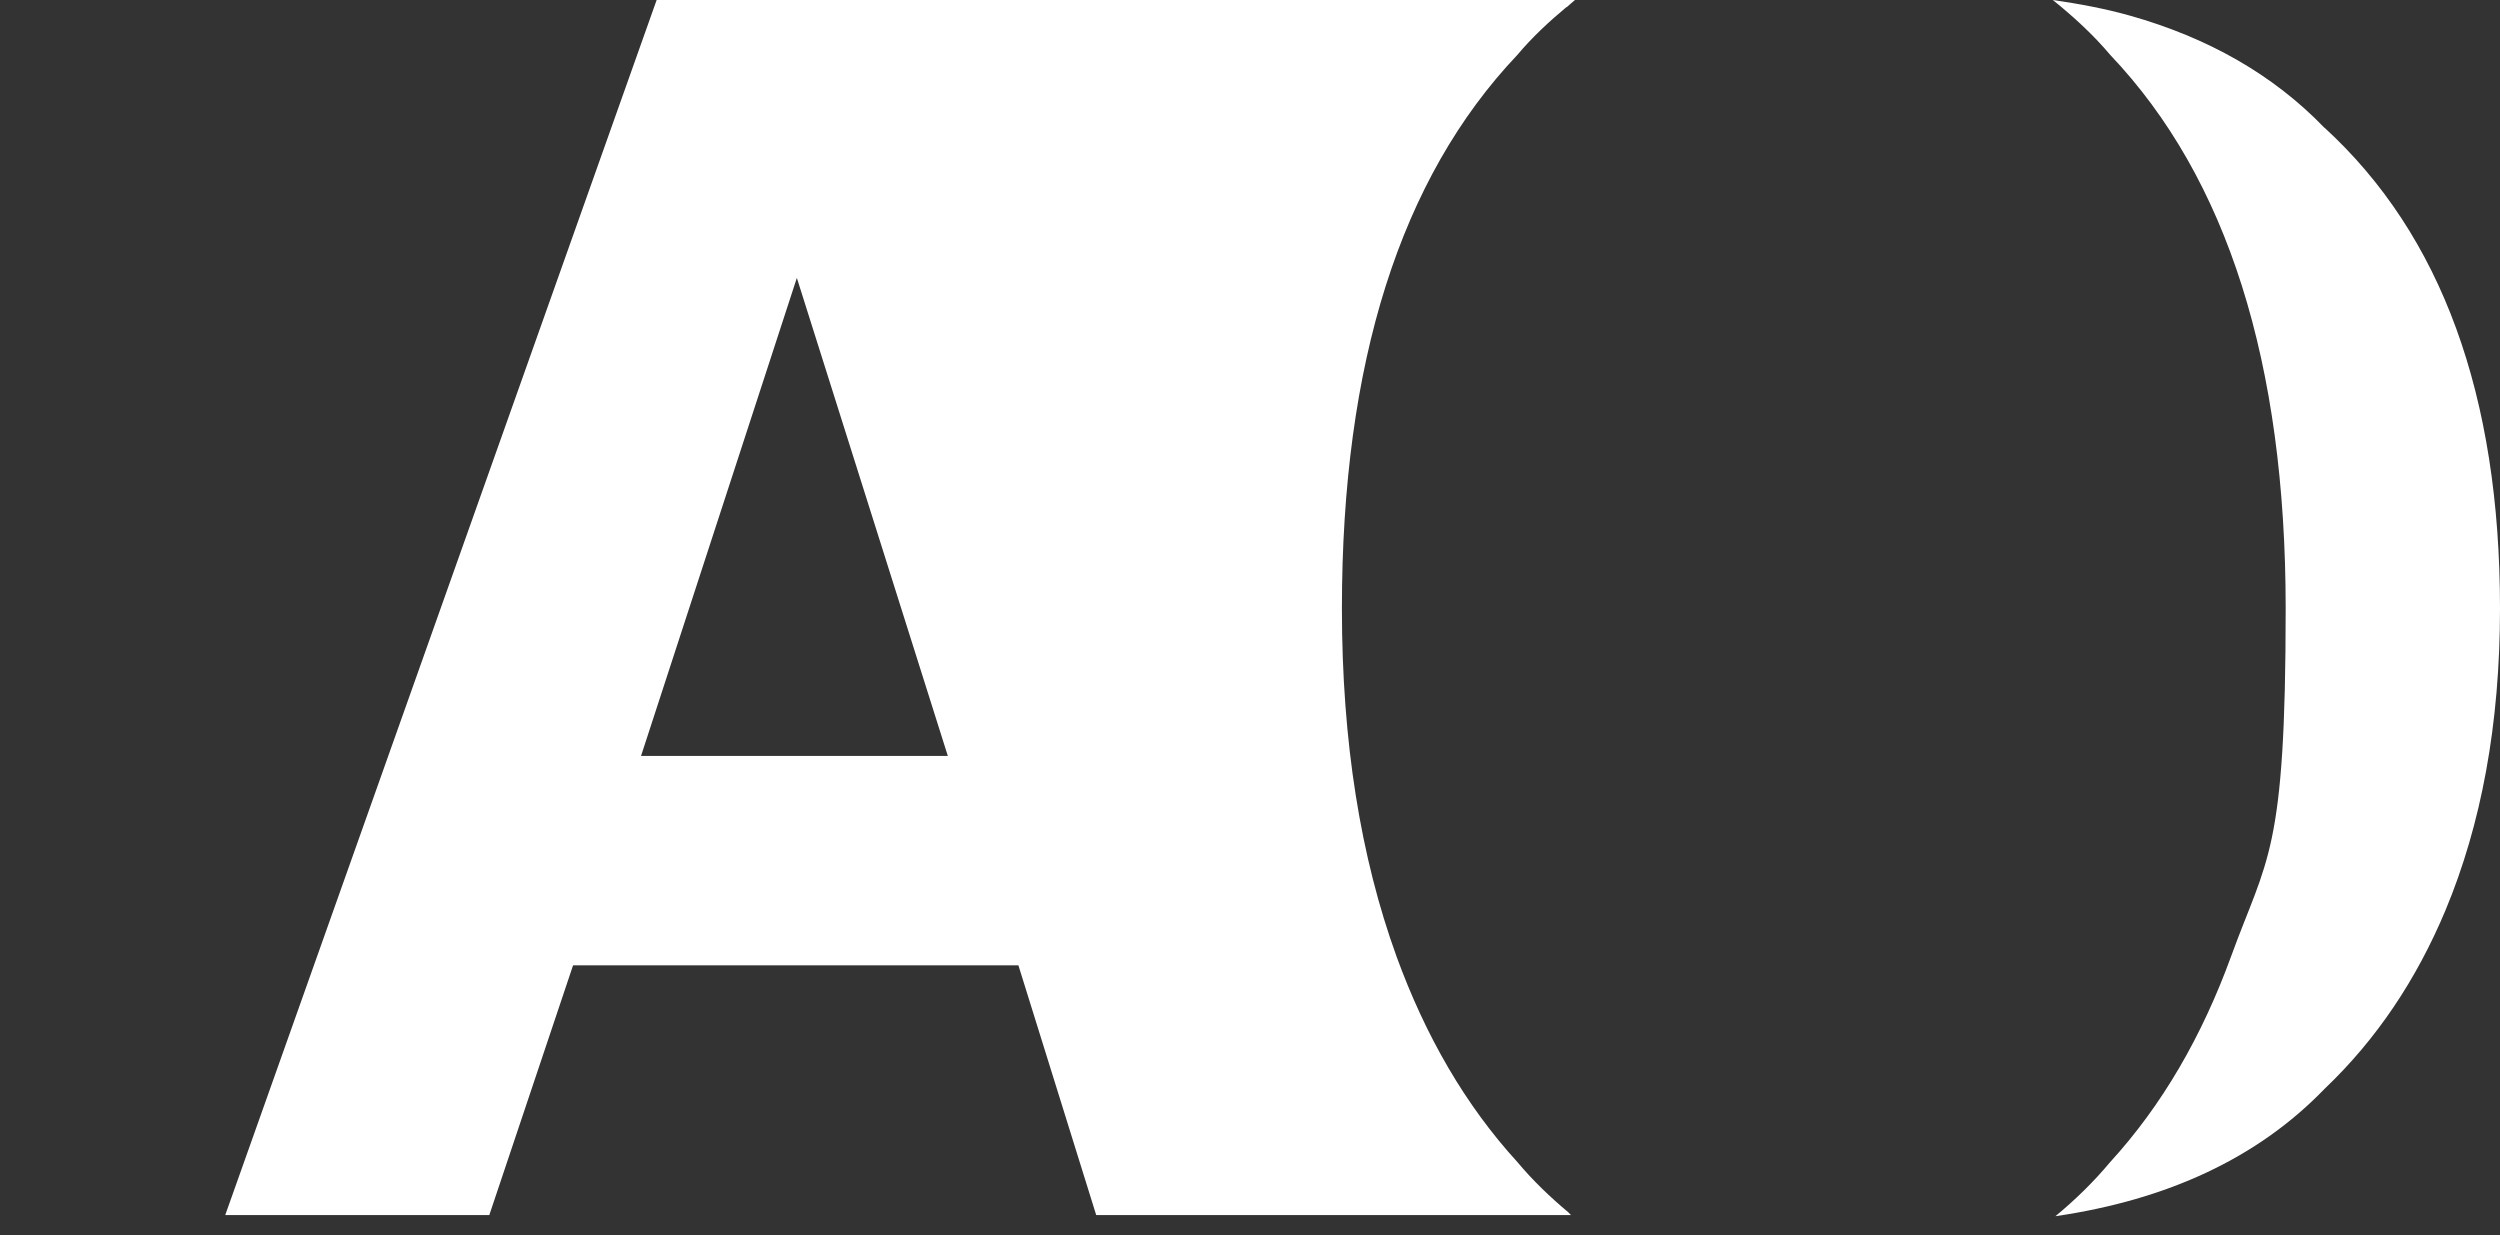 <?xml version="1.0" encoding="utf-8"?>
<svg xmlns="http://www.w3.org/2000/svg" fill="none" height="100%" overflow="visible" preserveAspectRatio="none" style="display: block;" viewBox="0 0 85 42" width="100%">
<rect x="0" y="0" width="85" height="42" fill="#333333" stroke="none"/>
<g id="AO icon vector">
<g id="A/O icon">
<path d="M79.033 4.347C77.29 2.538 75.074 1.282 72.422 0.533C71.595 0.298 70.711 0.133 69.796 -1.2372e-06C70.496 0.565 71.159 1.168 71.753 1.872C75.731 6.061 77.713 12.337 77.713 20.688C77.713 29.04 77.082 29.154 75.857 32.517C74.872 35.221 73.521 37.569 71.746 39.511C71.178 40.19 70.553 40.799 69.884 41.351C73.698 40.793 76.766 39.371 79.033 37.023C80.807 35.335 82.159 33.304 83.144 30.956C84.362 28.037 85 24.629 85 20.688C85 13.435 83.011 7.99 79.039 4.347H79.033Z" fill="white"/>
<path d="M53.265 0.247C53.36 0.165 53.448 0.082 53.549 -1.2372e-06H22.326L7.658 41.313H16.636L19.484 32.822H34.626L37.271 41.313H53.416C53.385 41.288 53.353 41.25 53.322 41.218C52.709 40.704 52.122 40.146 51.592 39.511C49.817 37.569 48.466 35.221 47.481 32.517C46.263 29.154 45.625 25.232 45.625 20.688C45.625 12.331 47.614 6.061 51.585 1.872C52.097 1.263 52.665 0.736 53.259 0.241L53.265 0.247ZM21.795 25.702L27.093 9.449L32.226 25.702H21.795Z" fill="white"/>
</g>
</g>
</svg>